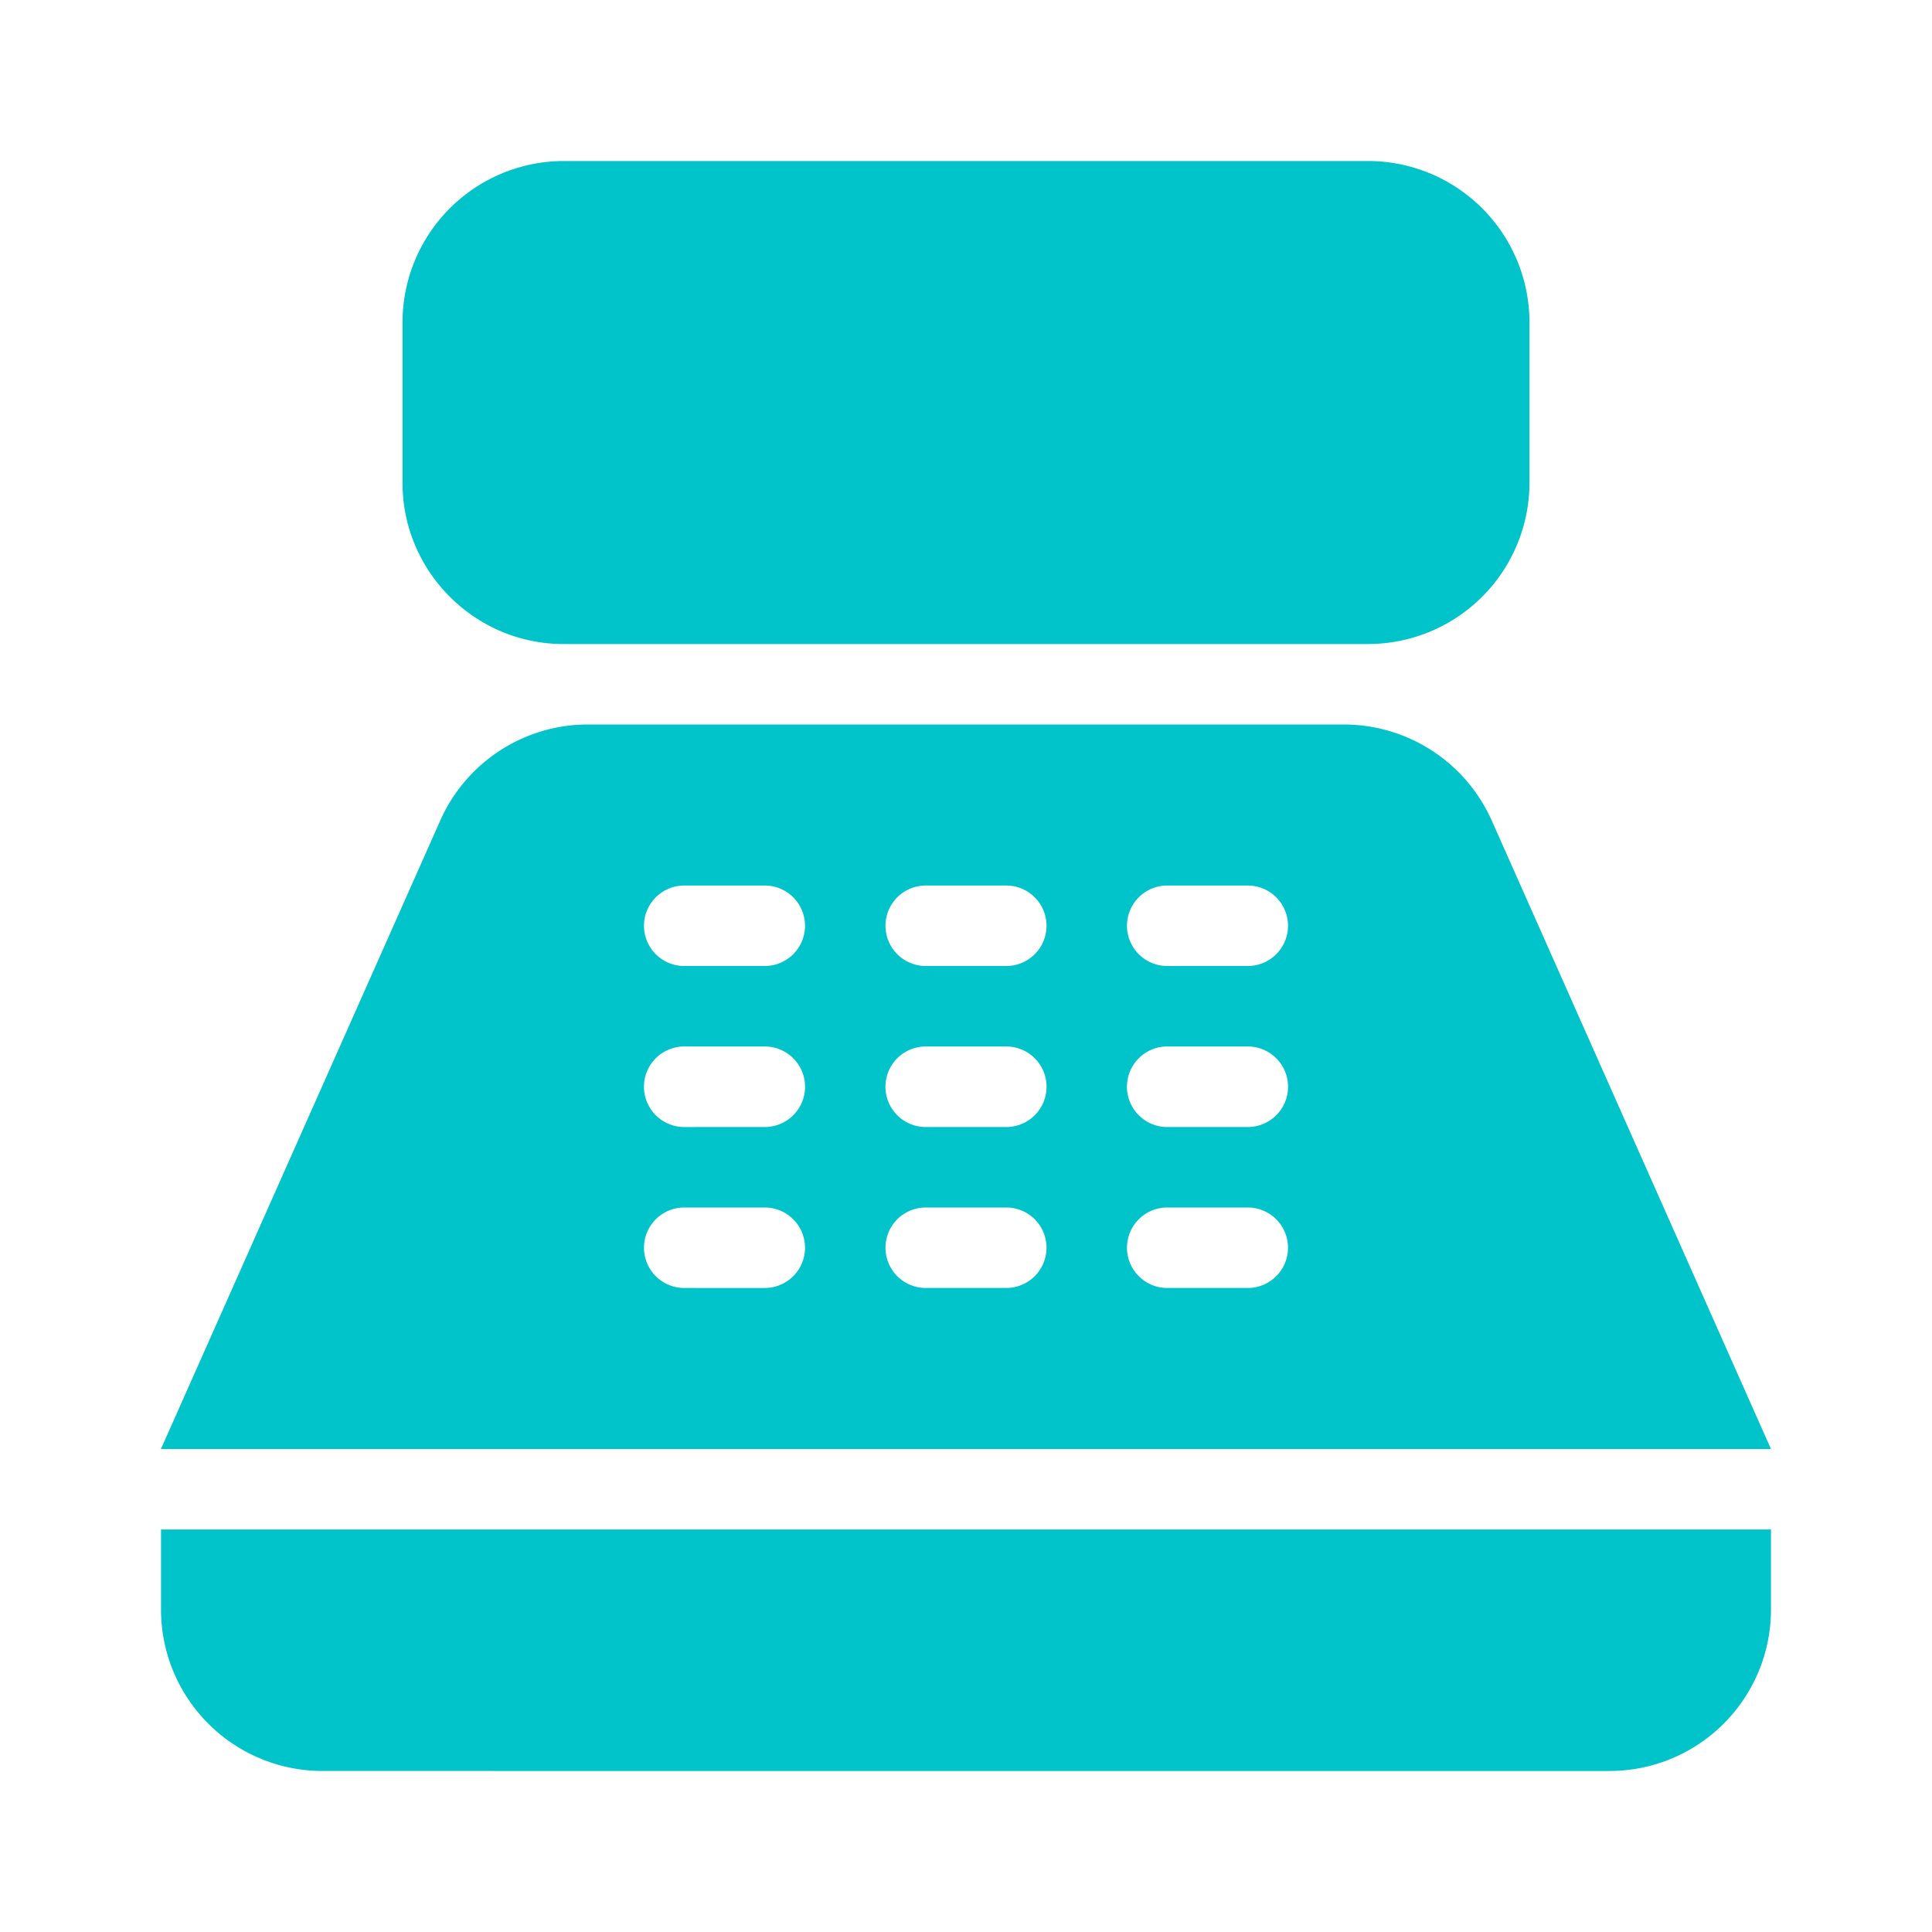 <svg xmlns="http://www.w3.org/2000/svg" width="26" height="26"><path fill="#00C4C9" fill-rule="evenodd" d="M18.417 2.167H7.583a2.173 2.173 0 0 0-2.166 2.166V6.5c0 1.192.975 2.167 2.166 2.167h10.834A2.173 2.173 0 0 0 20.583 6.5V4.333a2.173 2.173 0 0 0-2.166-2.166m3.25 21.666H4.333a2.173 2.173 0 0 1-2.166-2.166v-1.084h21.666v1.084a2.173 2.173 0 0 1-2.166 2.166M20.074 11.04a2.18 2.18 0 0 0-1.982-1.29H7.908c-.856 0-1.636.51-1.982 1.29l-3.76 8.46h21.667zm-9.782 6.293H9.208a.536.536 0 1 1 0-1.083h1.084a.536.536 0 1 1 0 1.083m0-2.166H9.208a.536.536 0 1 1 0-1.084h1.084a.536.536 0 1 1 0 1.084m0-2.167H9.208a.536.536 0 1 1 0-1.083h1.084a.536.536 0 1 1 0 1.083m3.25 4.333h-1.084a.536.536 0 1 1 0-1.083h1.084a.536.536 0 1 1 0 1.083m0-2.166h-1.084a.536.536 0 1 1 0-1.084h1.084a.536.536 0 1 1 0 1.084m0-2.167h-1.084a.536.536 0 1 1 0-1.083h1.084a.536.536 0 1 1 0 1.083m3.25 4.333h-1.084a.536.536 0 1 1 0-1.083h1.084a.536.536 0 1 1 0 1.083m0-2.166h-1.084a.536.536 0 1 1 0-1.084h1.084a.536.536 0 1 1 0 1.084m0-2.167h-1.084a.536.536 0 1 1 0-1.083h1.084a.536.536 0 1 1 0 1.083"/></svg>